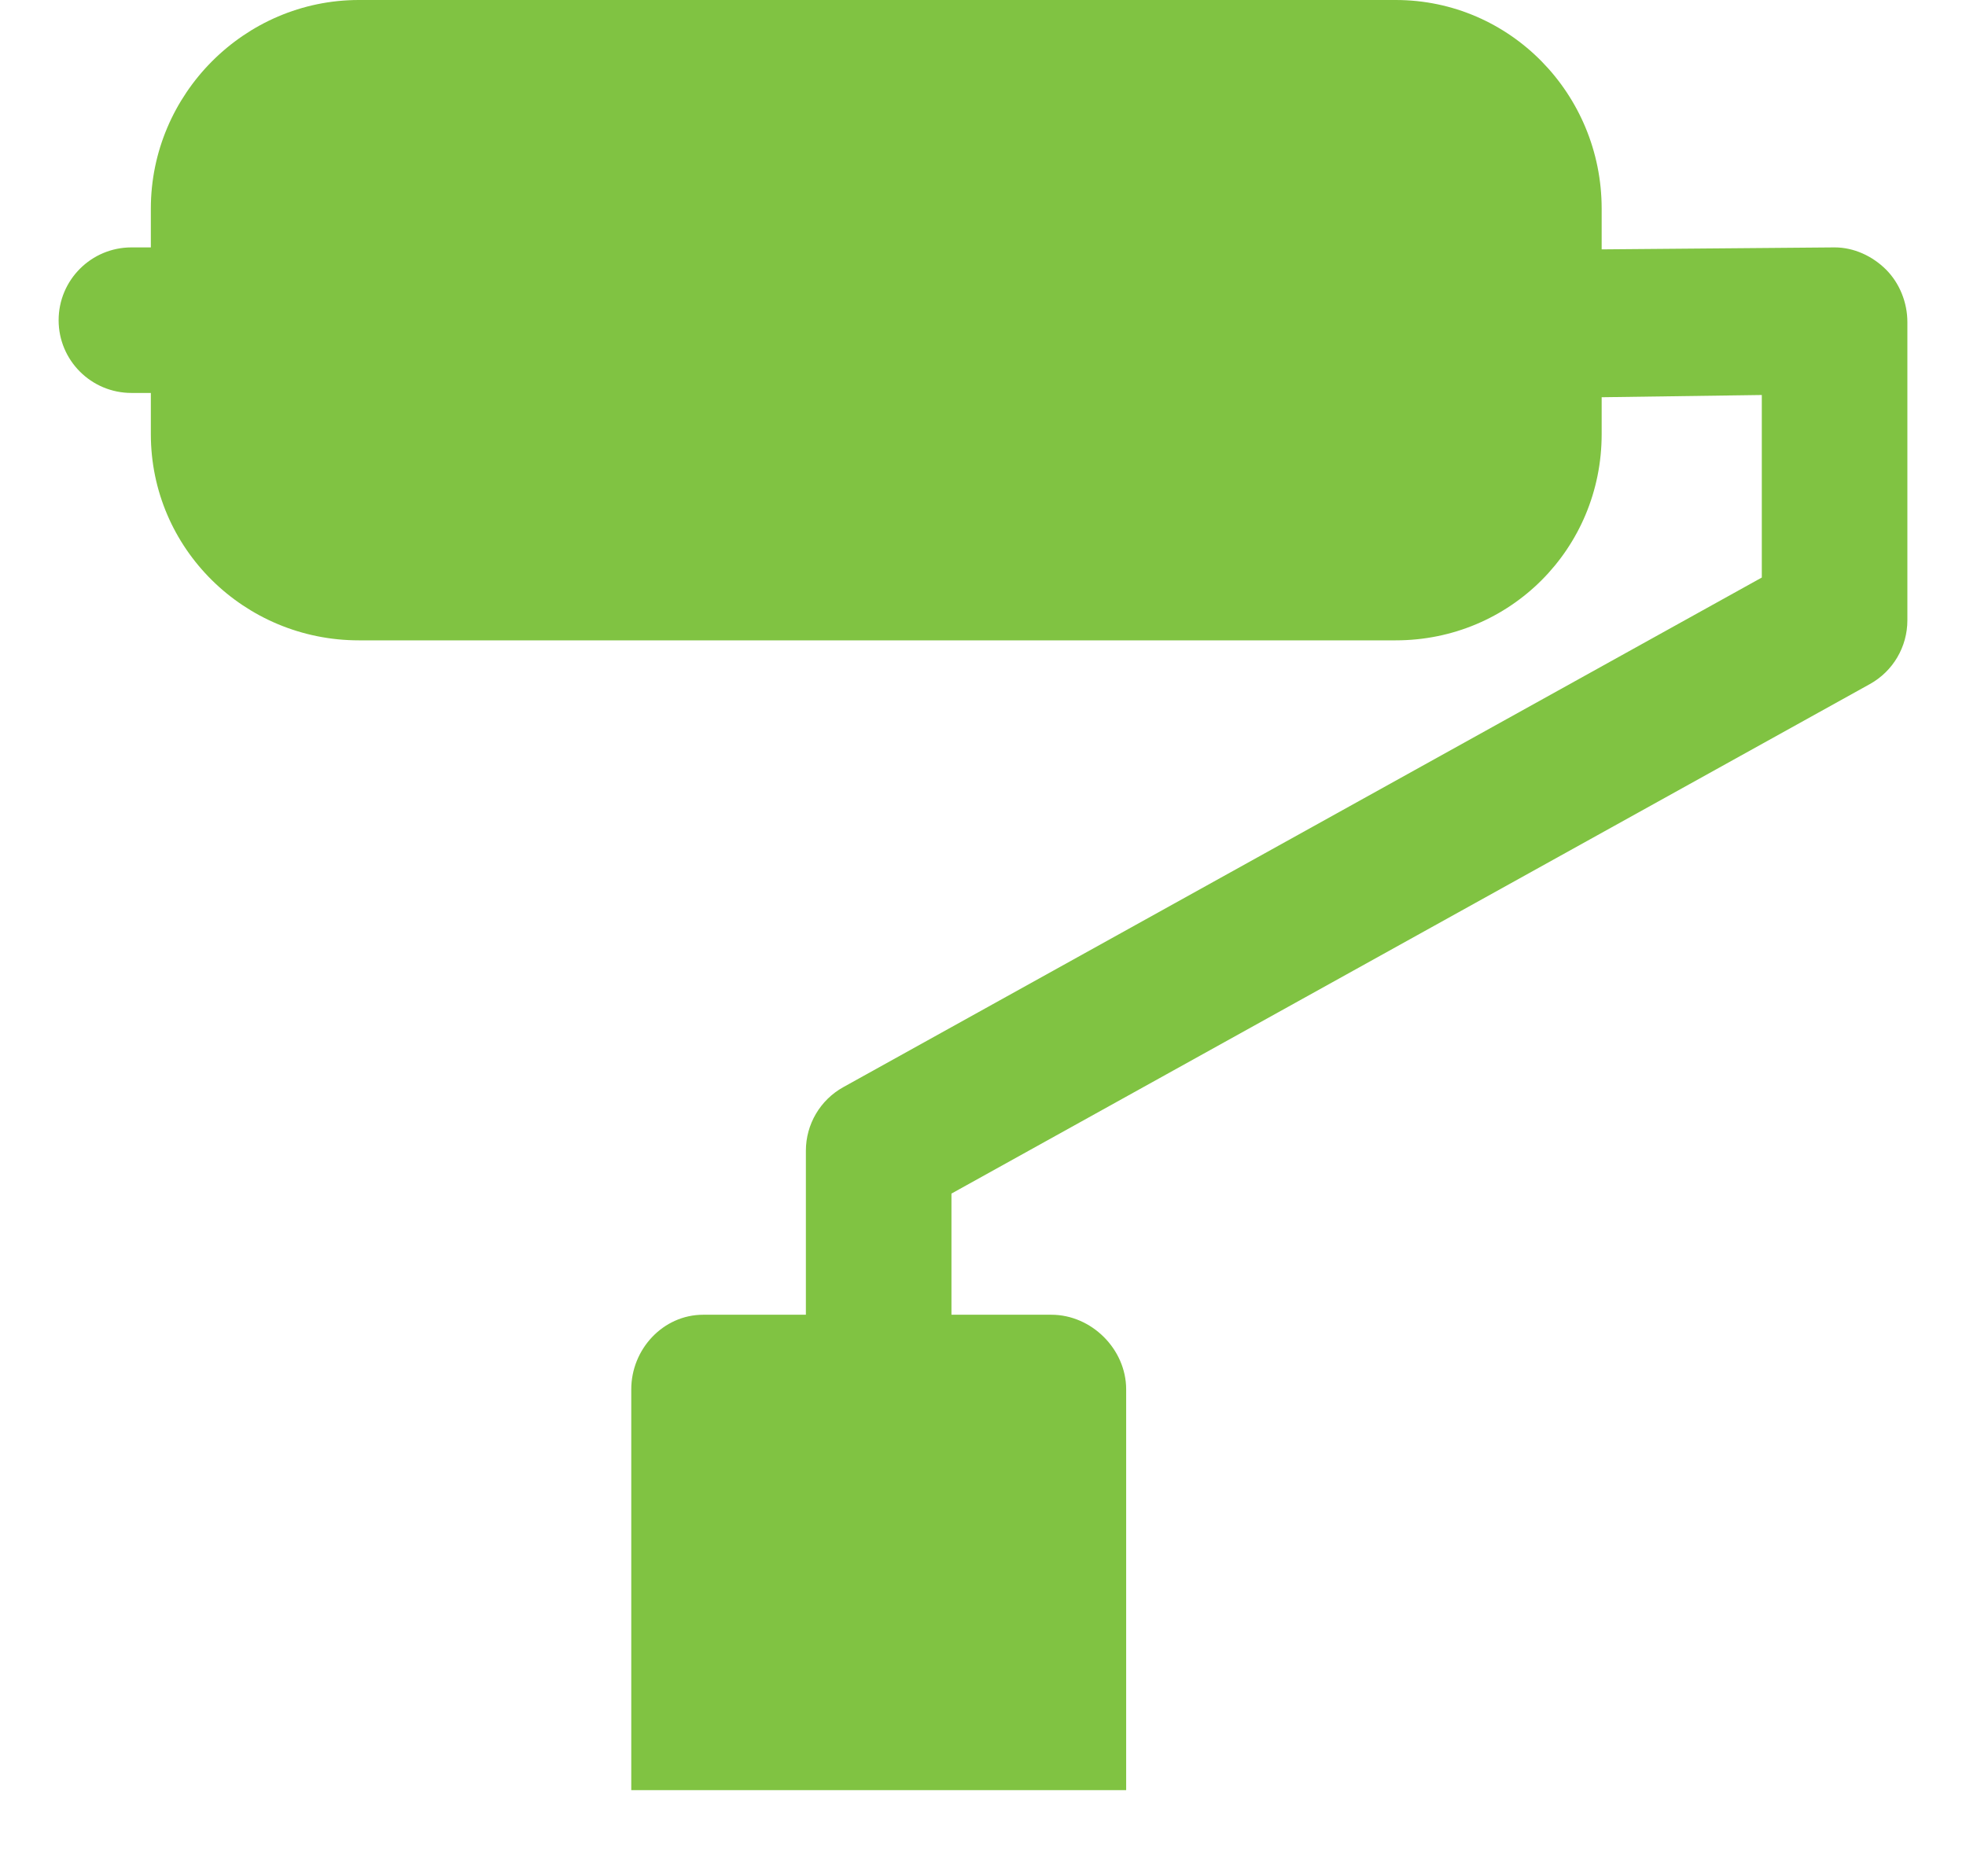 <svg width="22" height="21" viewBox="0 0 22 21" fill="none" xmlns="http://www.w3.org/2000/svg">
<path d="M21.105 3.017C20.952 2.865 20.745 2.769 20.53 2.769C20.529 2.769 20.528 2.769 20.527 2.769L17.923 2.791V2.335C17.923 1.054 16.9 0 15.618 0H4.016C2.735 0 1.688 1.054 1.688 2.335V2.769H1.471C1.021 2.769 0.656 3.134 0.656 3.584C0.656 4.034 1.021 4.398 1.471 4.398H1.688V4.859C1.688 6.14 2.734 7.167 4.016 7.167H15.618C16.9 7.167 17.923 6.14 17.923 4.859V4.446L19.715 4.421V6.464L9.438 12.167C9.179 12.31 9.018 12.583 9.018 12.879V14.715H7.869C7.42 14.715 7.064 15.101 7.064 15.55V20.036H12.602V15.55C12.602 15.101 12.215 14.715 11.765 14.715H10.647V13.359L20.925 7.656C21.184 7.512 21.344 7.239 21.344 6.943V3.604C21.344 3.388 21.258 3.17 21.105 3.017Z" fill="#80C342"/>
</svg>
